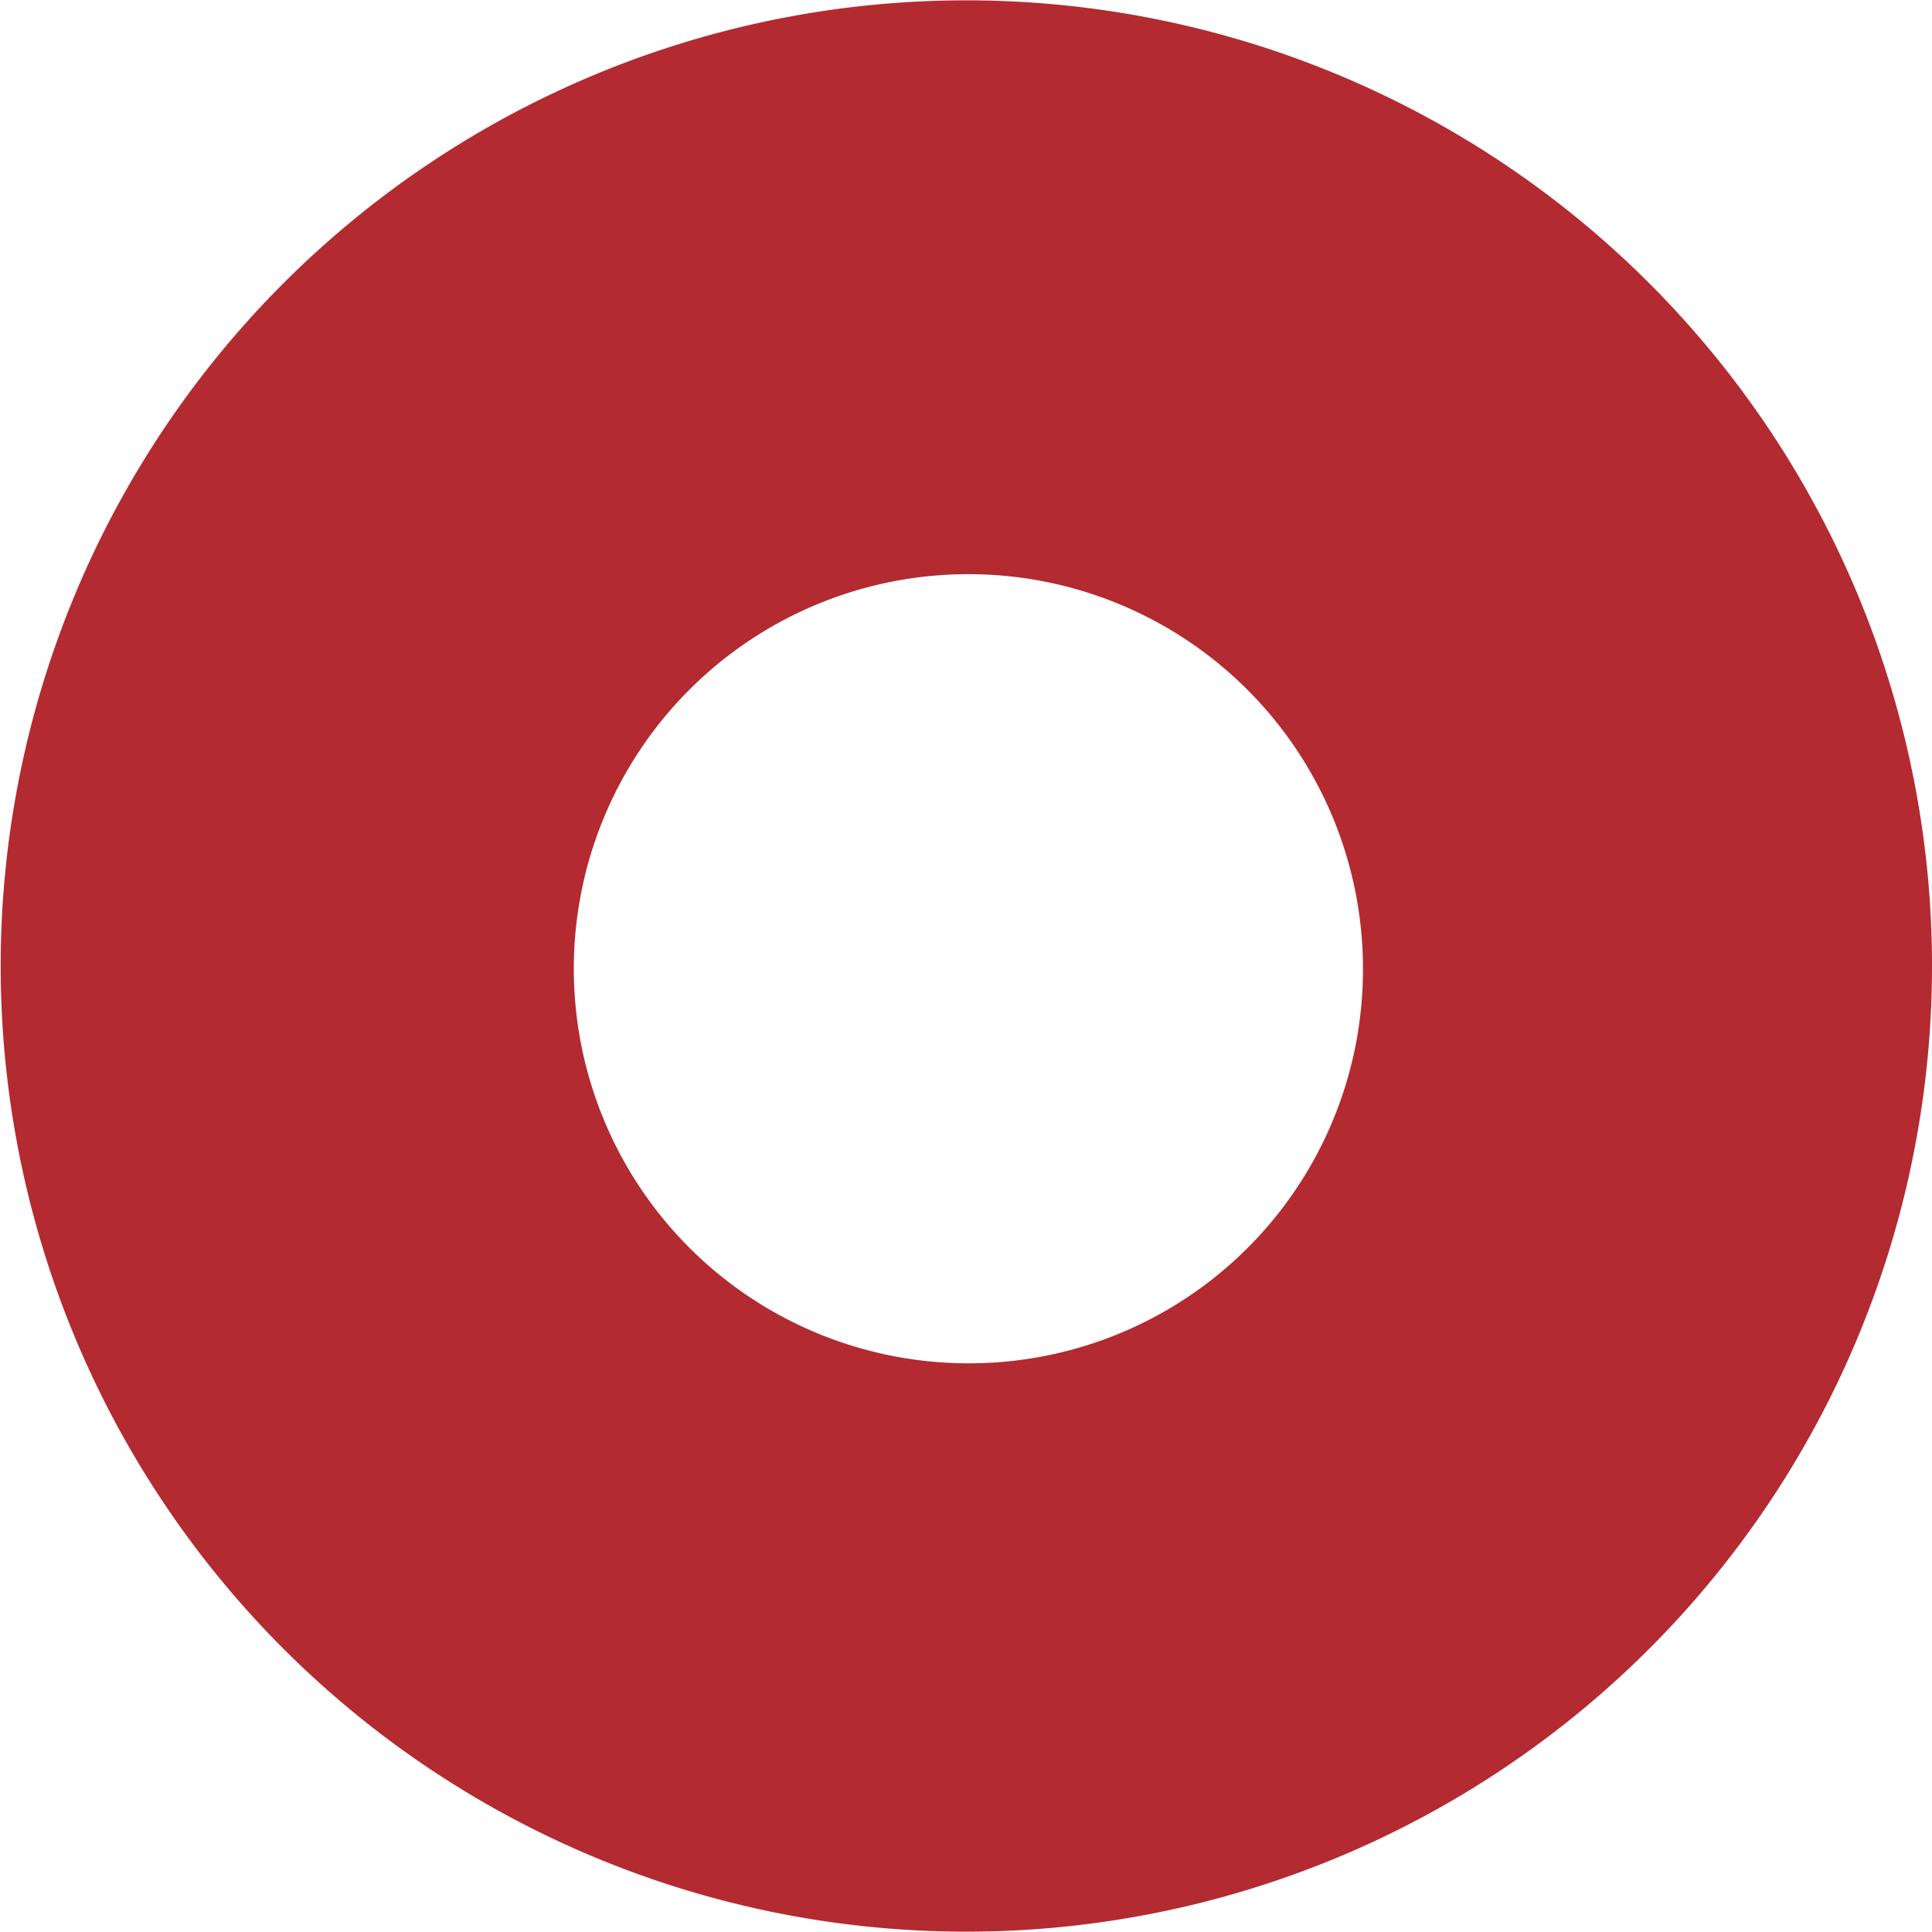 <svg xmlns="http://www.w3.org/2000/svg" viewBox="0 0 28.35 28.34" width="1000px" height="1000px">
  <defs>
    <style>
      .cls-1 {
        fill: rgb(179, 42, 49);
      }
    </style>
  </defs>
  <path class="cls-1" d="M14.17,20A5.79,5.79,0,1,1,20,14.18,5.78,5.78,0,0,1,14.17,20Zm0-20A14.17,14.17,0,1,0,28.35,14.18,14.17,14.17,0,0,0,14.17,0"/>
</svg>
